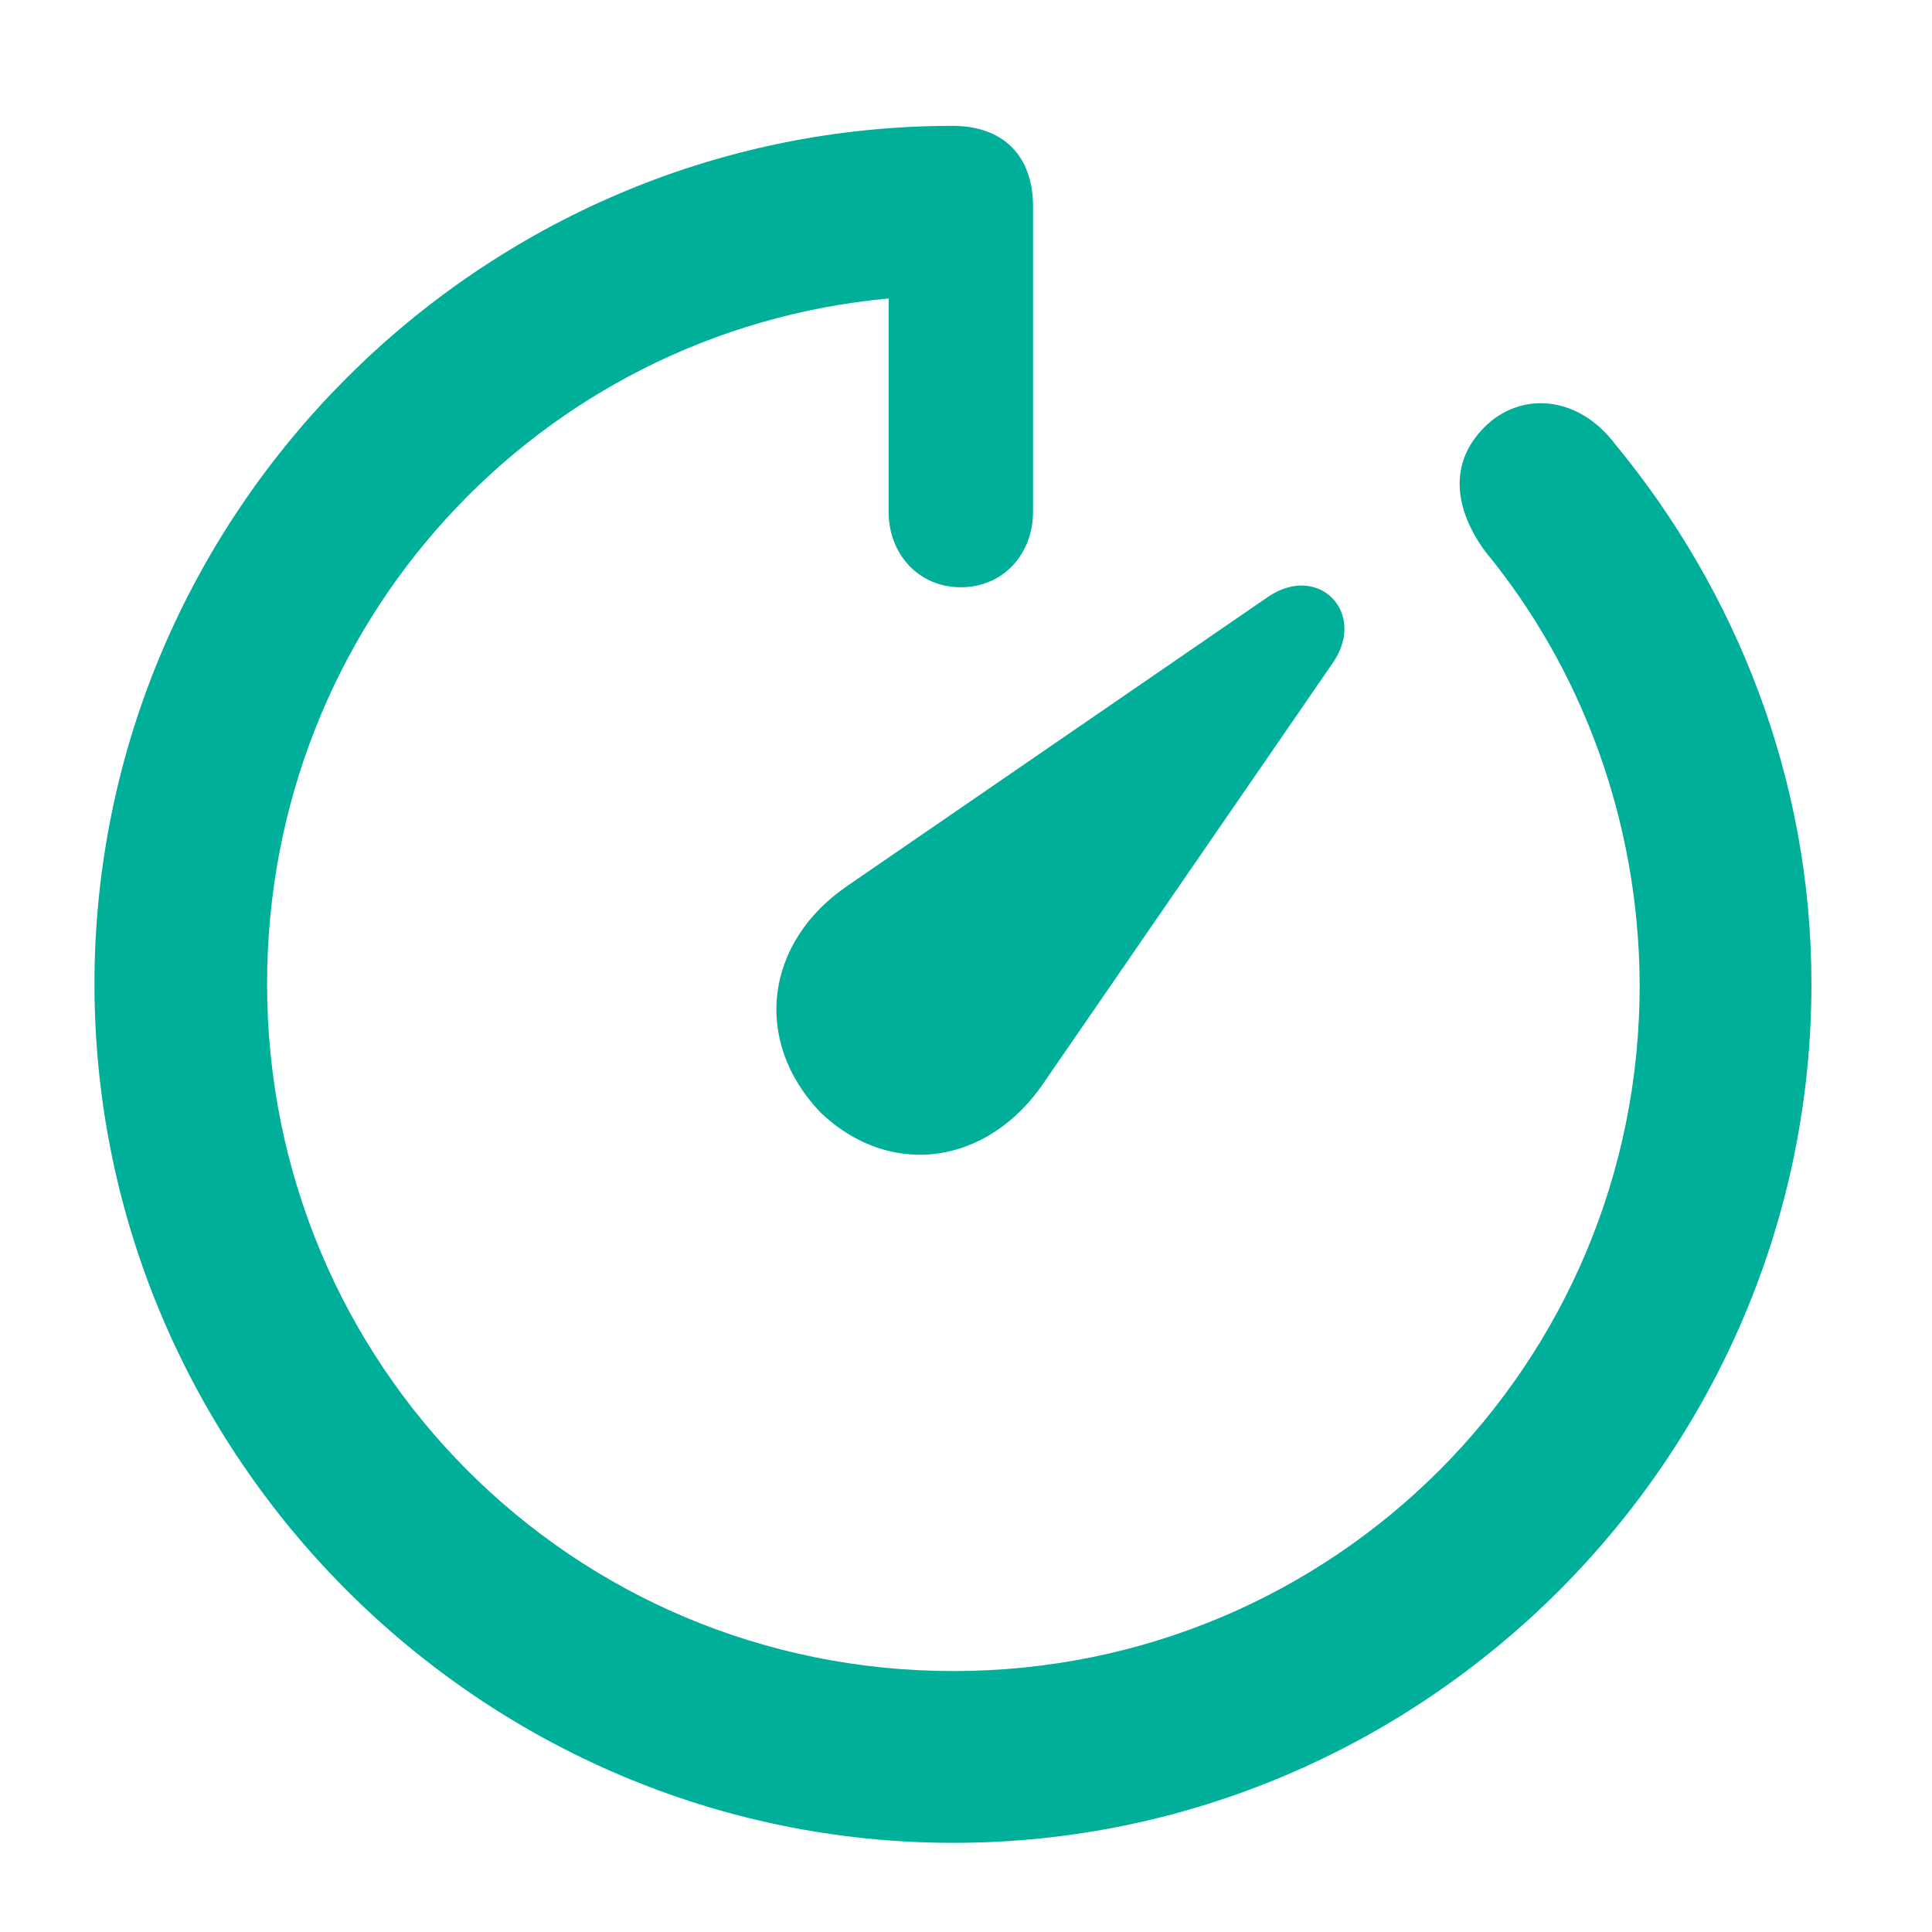 <?xml version="1.0" encoding="UTF-8" standalone="no"?>
<!DOCTYPE svg PUBLIC "-//W3C//DTD SVG 1.1//EN" "http://www.w3.org/Graphics/SVG/1.1/DTD/svg11.dtd">
<!-- Created with Vectornator (http://vectornator.io/) -->
<svg height="100%" stroke-miterlimit="10" style="fill-rule:nonzero;clip-rule:evenodd;stroke-linecap:round;stroke-linejoin:round;" version="1.1" viewBox="0 0 1024 1024" width="100%" xml:space="preserve" xmlns="http://www.w3.org/2000/svg" xmlns:vectornator="http://vectornator.io" xmlns:xlink="http://www.w3.org/1999/xlink">
<defs/>
<g id="Layer-1" vectornator:layerName="Layer 1">
<path d="M505.307 976.746C255.035 976.746 50.068 771.779 50.068 521.507C50.068 271.675 254.595 66.708 504.867 66.708C532.137 66.708 547.532 82.982 547.532 109.373L547.532 271.236C547.532 293.668 531.697 311.261 509.265 311.261C486.833 311.261 470.999 293.668 470.999 271.236L470.999 158.195C284.945 175.349 141.555 331.054 141.555 521.507C141.555 722.956 302.978 885.699 505.307 885.699C707.195 885.699 869.498 722.956 869.058 521.507C868.618 434.858 838.269 354.366 787.247 292.348C770.533 269.476 767.894 245.285 786.807 226.371C805.721 207.458 836.07 209.217 855.863 235.168C920.52 313.461 960.106 413.305 960.106 521.507C960.106 771.779 755.139 976.746 505.307 976.746ZM434.492 589.243C398.425 550.977 405.902 499.075 449.007 469.605L672.448 316.1C698.838 298.506 724.349 324.457 706.756 350.847L553.25 573.849C523.78 617.393 471.879 625.311 434.492 589.243Z" fill="#00af9a" opacity="1" stroke="none" vectornator:layerName="Text 1"/>
</g>
</svg>
